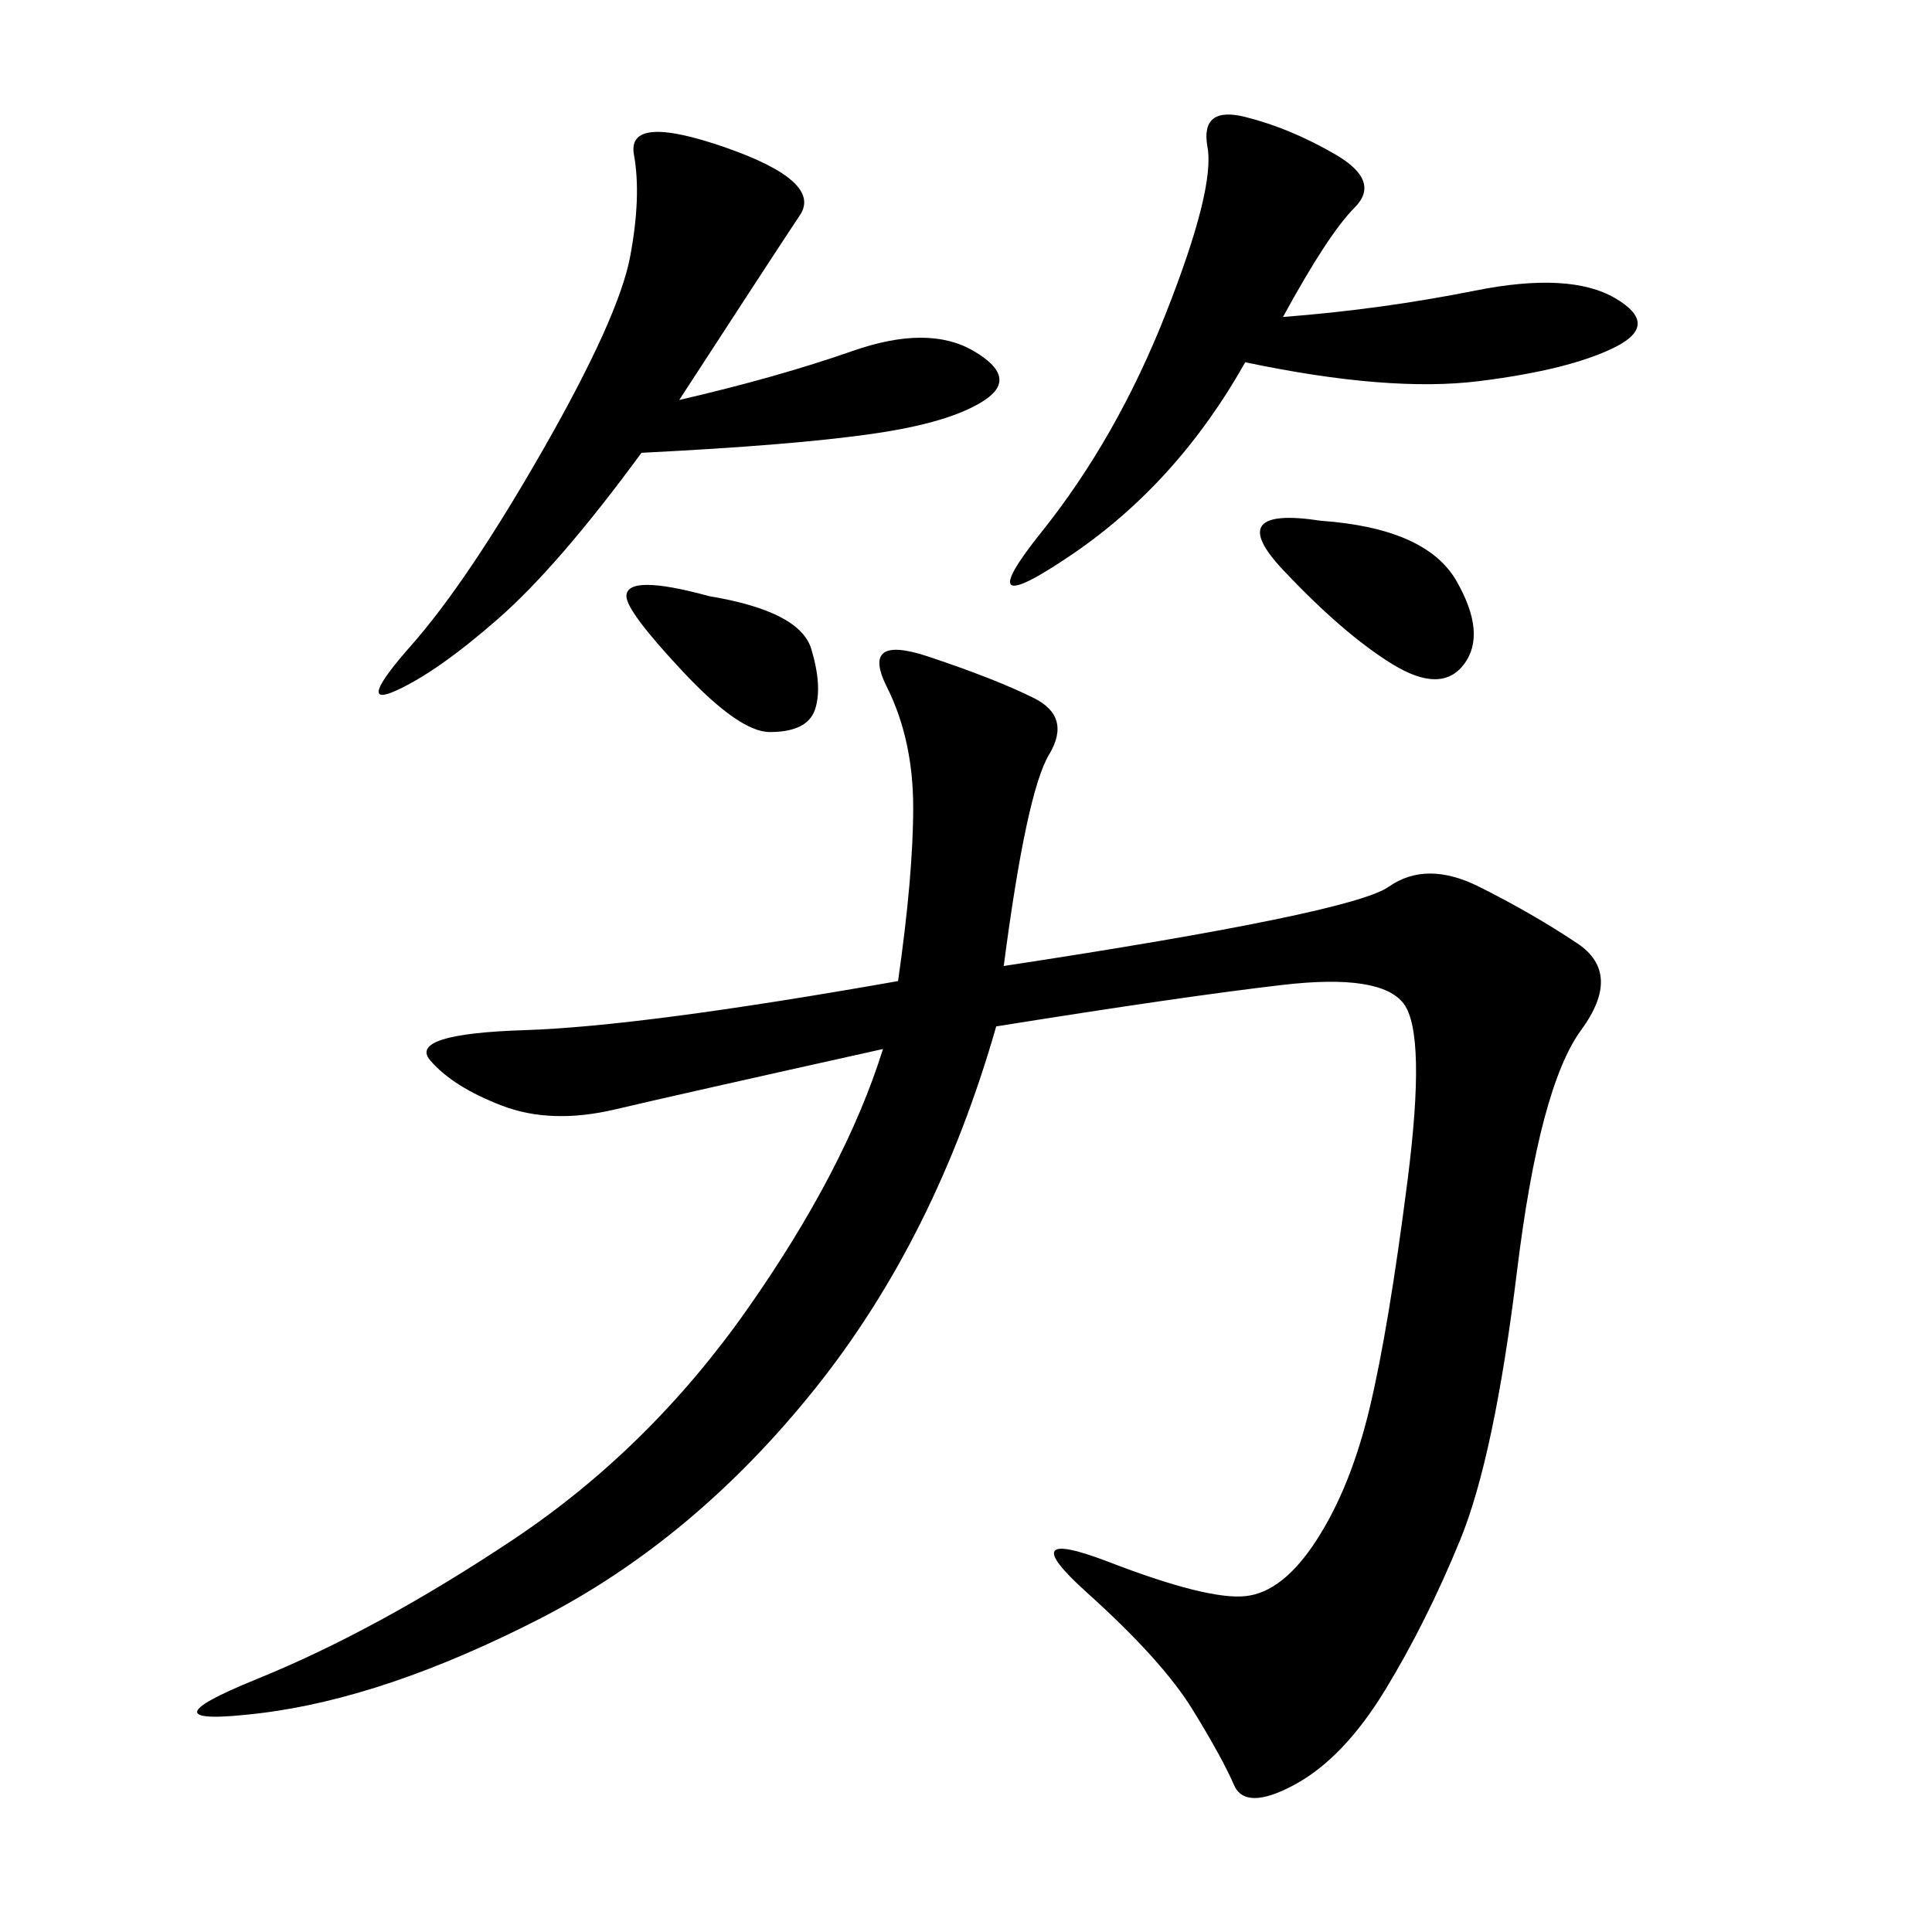 <svg xmlns="http://www.w3.org/2000/svg" xmlns:xlink="http://www.w3.org/1999/xlink" width="300" height="300"><path d="M155.86 150Q209.77 141.80 215.63 137.70Q221.48 133.59 229.69 137.70Q237.89 141.80 244.92 146.48Q251.95 151.17 245.51 159.96Q239.06 168.75 235.55 197.46Q232.03 226.17 226.76 239.06Q221.48 251.95 215.04 262.50Q208.59 273.05 200.98 277.15Q193.36 281.25 191.60 277.15Q189.84 273.05 185.16 265.43Q180.47 257.81 168.75 247.27Q157.03 236.72 172.27 242.58Q187.50 248.44 193.36 247.85Q199.22 247.27 204.49 239.06Q209.77 230.86 212.70 218.55Q215.63 206.25 218.55 183.40Q221.48 160.55 217.97 155.86Q214.45 151.17 199.22 152.93Q183.98 154.69 154.69 159.38L154.69 159.38Q145.31 192.19 126.56 215.63Q107.81 239.06 83.79 251.37Q59.77 263.67 40.43 266.02Q21.09 268.36 39.84 260.74Q58.59 253.13 79.69 239.06Q100.78 225 116.02 203.32Q131.25 181.64 137.11 162.89L137.11 162.89Q105.47 169.92 95.51 172.27Q85.55 174.61 77.93 171.68Q70.31 168.75 66.80 164.65Q63.28 160.55 81.45 159.96Q99.61 159.38 139.45 152.34L139.45 152.34Q141.80 135.94 141.80 125.39L141.80 125.39Q141.80 114.84 137.70 106.64Q133.59 98.44 144.14 101.95Q154.69 105.47 160.55 108.40Q166.41 111.33 162.89 117.19Q159.38 123.05 155.86 150L155.86 150ZM105.47 62.11Q120.70 58.59 132.42 54.49Q144.14 50.39 151.17 54.49Q158.20 58.59 152.93 62.11Q147.66 65.63 135.35 67.38Q123.05 69.14 99.61 70.31L99.61 70.31Q86.72 87.89 77.34 96.09Q67.97 104.30 61.52 107.23Q55.08 110.16 63.87 100.20Q72.66 90.23 84.38 69.73Q96.09 49.22 97.85 39.84Q99.61 30.47 98.44 24.02Q97.27 17.58 112.50 22.85Q127.73 28.13 124.22 33.40Q120.70 38.67 105.47 62.11L105.47 62.11ZM199.22 49.22Q214.45 48.05 229.10 45.12Q243.75 42.19 250.78 46.29Q257.81 50.39 250.78 53.91Q243.75 57.42 229.69 59.18Q215.63 60.94 193.36 56.25L193.36 56.25Q182.81 75 166.41 86.13Q150 97.27 161.72 82.62Q173.44 67.97 181.05 48.63Q188.67 29.30 187.50 22.85Q186.33 16.41 193.36 18.16Q200.39 19.92 207.42 24.02Q214.45 28.13 210.35 32.23Q206.25 36.33 199.22 49.22L199.22 49.22ZM205.08 80.86Q221.48 82.03 226.17 90.23Q230.86 98.44 227.34 103.13Q223.83 107.81 216.21 103.13Q208.59 98.44 199.22 88.48Q189.84 78.52 205.08 80.86L205.08 80.86ZM110.16 92.58Q124.22 94.92 125.98 100.78Q127.73 106.64 126.56 110.16Q125.39 113.67 119.53 113.67L119.53 113.67Q114.84 113.67 106.05 104.30Q97.27 94.92 97.27 92.58L97.27 92.58Q97.27 89.06 110.16 92.58L110.16 92.58Z"/></svg>